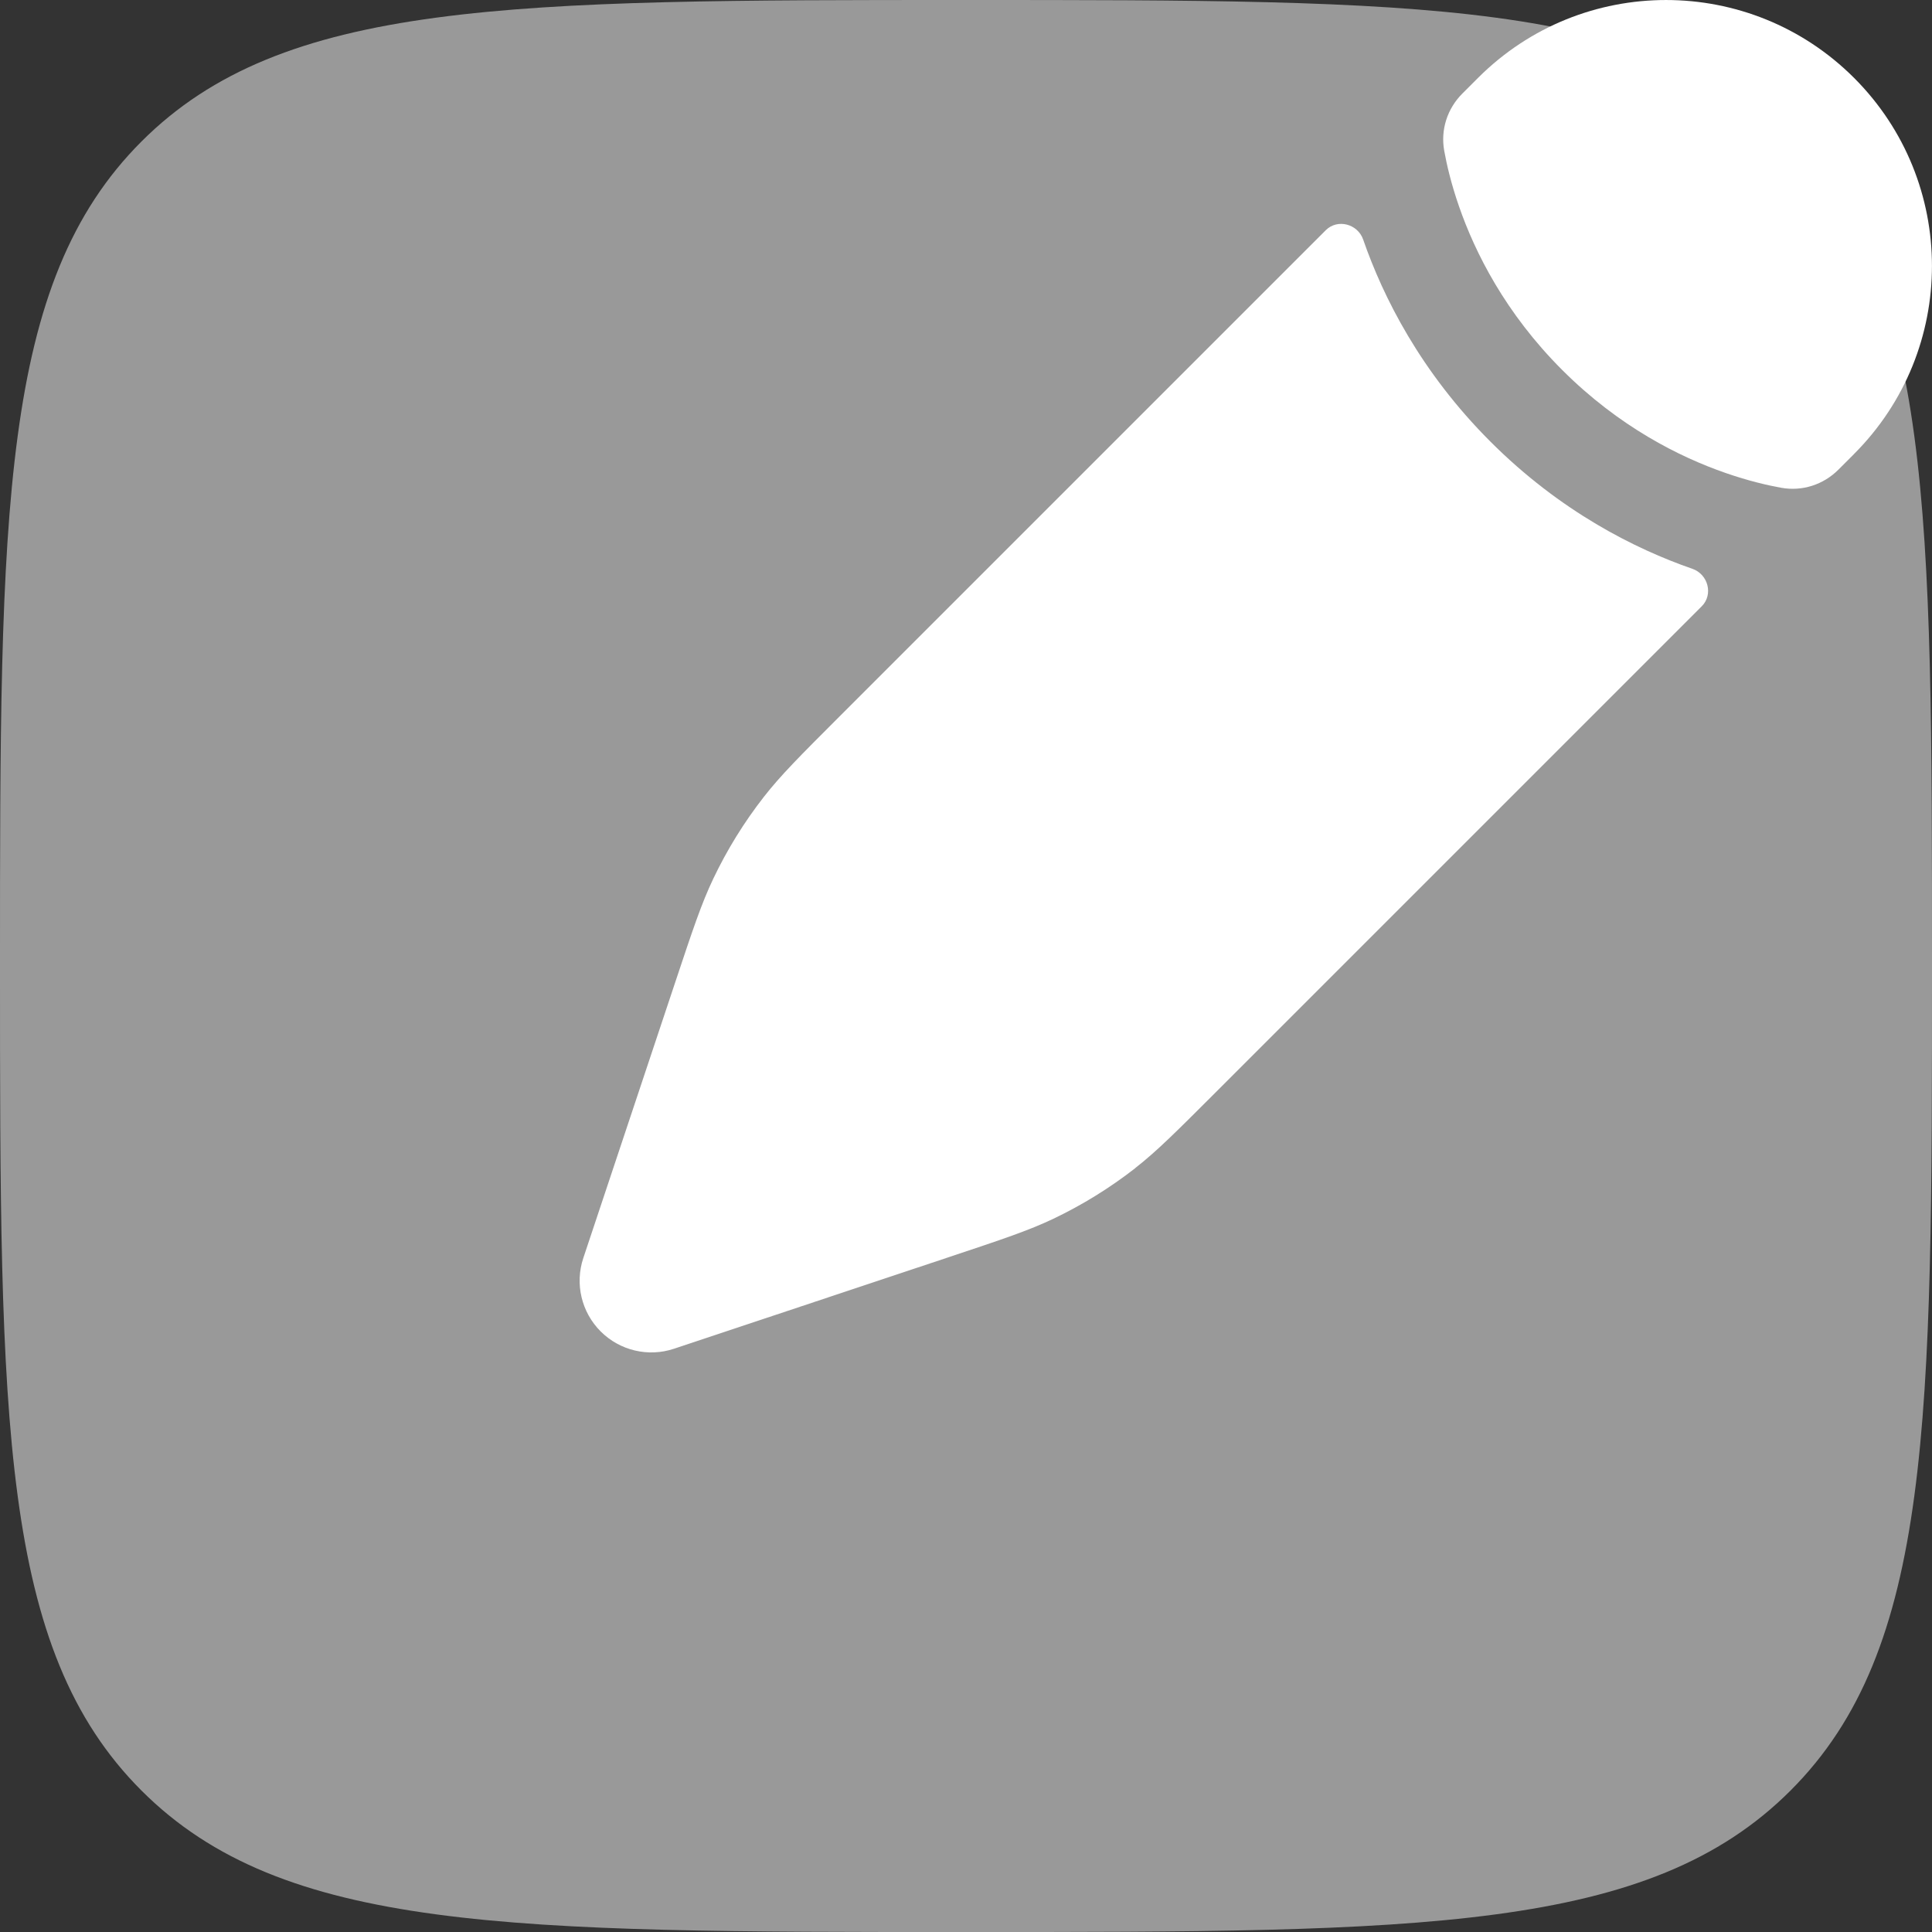 <svg xmlns="http://www.w3.org/2000/svg" id="Camada_1" width="733.34" height="733.35" viewBox="0 0 733.34 733.35"><rect x="0" y="0" width="733.34" height="733.35" fill="#333333" stroke="none"/><defs><style>      .cls-1, .cls-2 {        fill: #fff;      }      .cls-2 {        isolation: isolate;        opacity: .5;      }    </style></defs><path class="cls-2" d="M0,366.68C0,193.83,0,107.4,53.7,53.71,107.39,0,193.82,0,366.67,0S625.94,0,679.64,53.71s53.7,140.12,53.7,312.97,0,259.27-53.7,312.97-140.12,53.7-312.97,53.7-259.27,0-312.97-53.7S0,539.52,0,366.68Z"></path><path class="cls-1" d="M430.87,443.4c8.17-6.37,15.57-13.78,30.39-28.59l184.68-184.68c4.47-4.46,2.42-12.15-3.54-14.22-21.8-7.56-50.16-21.76-76.68-48.29-26.53-26.53-40.73-54.88-48.29-76.68-2.07-5.97-9.76-8.01-14.22-3.54l-184.68,184.68c-14.81,14.81-22.22,22.22-28.59,30.39-7.51,9.63-13.96,20.06-19.21,31.09-4.46,9.35-7.77,19.29-14.39,39.16l-8.56,25.68-13.61,40.83-12.76,38.29c-3.26,9.78-.71,20.56,6.58,27.85,7.29,7.29,18.07,9.84,27.85,6.58l38.29-12.76,40.83-13.61,25.68-8.56h0c19.87-6.62,29.81-9.94,39.16-14.39,11.03-5.26,21.45-11.7,31.09-19.21l-.02-.02Z"></path><path class="cls-1" d="M703.76,172.31c39.42-39.42,39.42-103.32,0-142.74-39.42-39.42-103.32-39.42-142.74,0l-5.94,5.94c-5.73,5.73-8.32,13.73-6.89,21.71.9,5.02,2.57,12.35,5.61,21.1,6.07,17.5,17.54,40.48,39.14,62.08,21.6,21.6,44.57,33.07,62.08,39.14,8.75,3.04,16.09,4.71,21.1,5.61,7.98,1.43,15.98-1.16,21.71-6.89l5.94-5.94h-.01Z"></path></svg>
